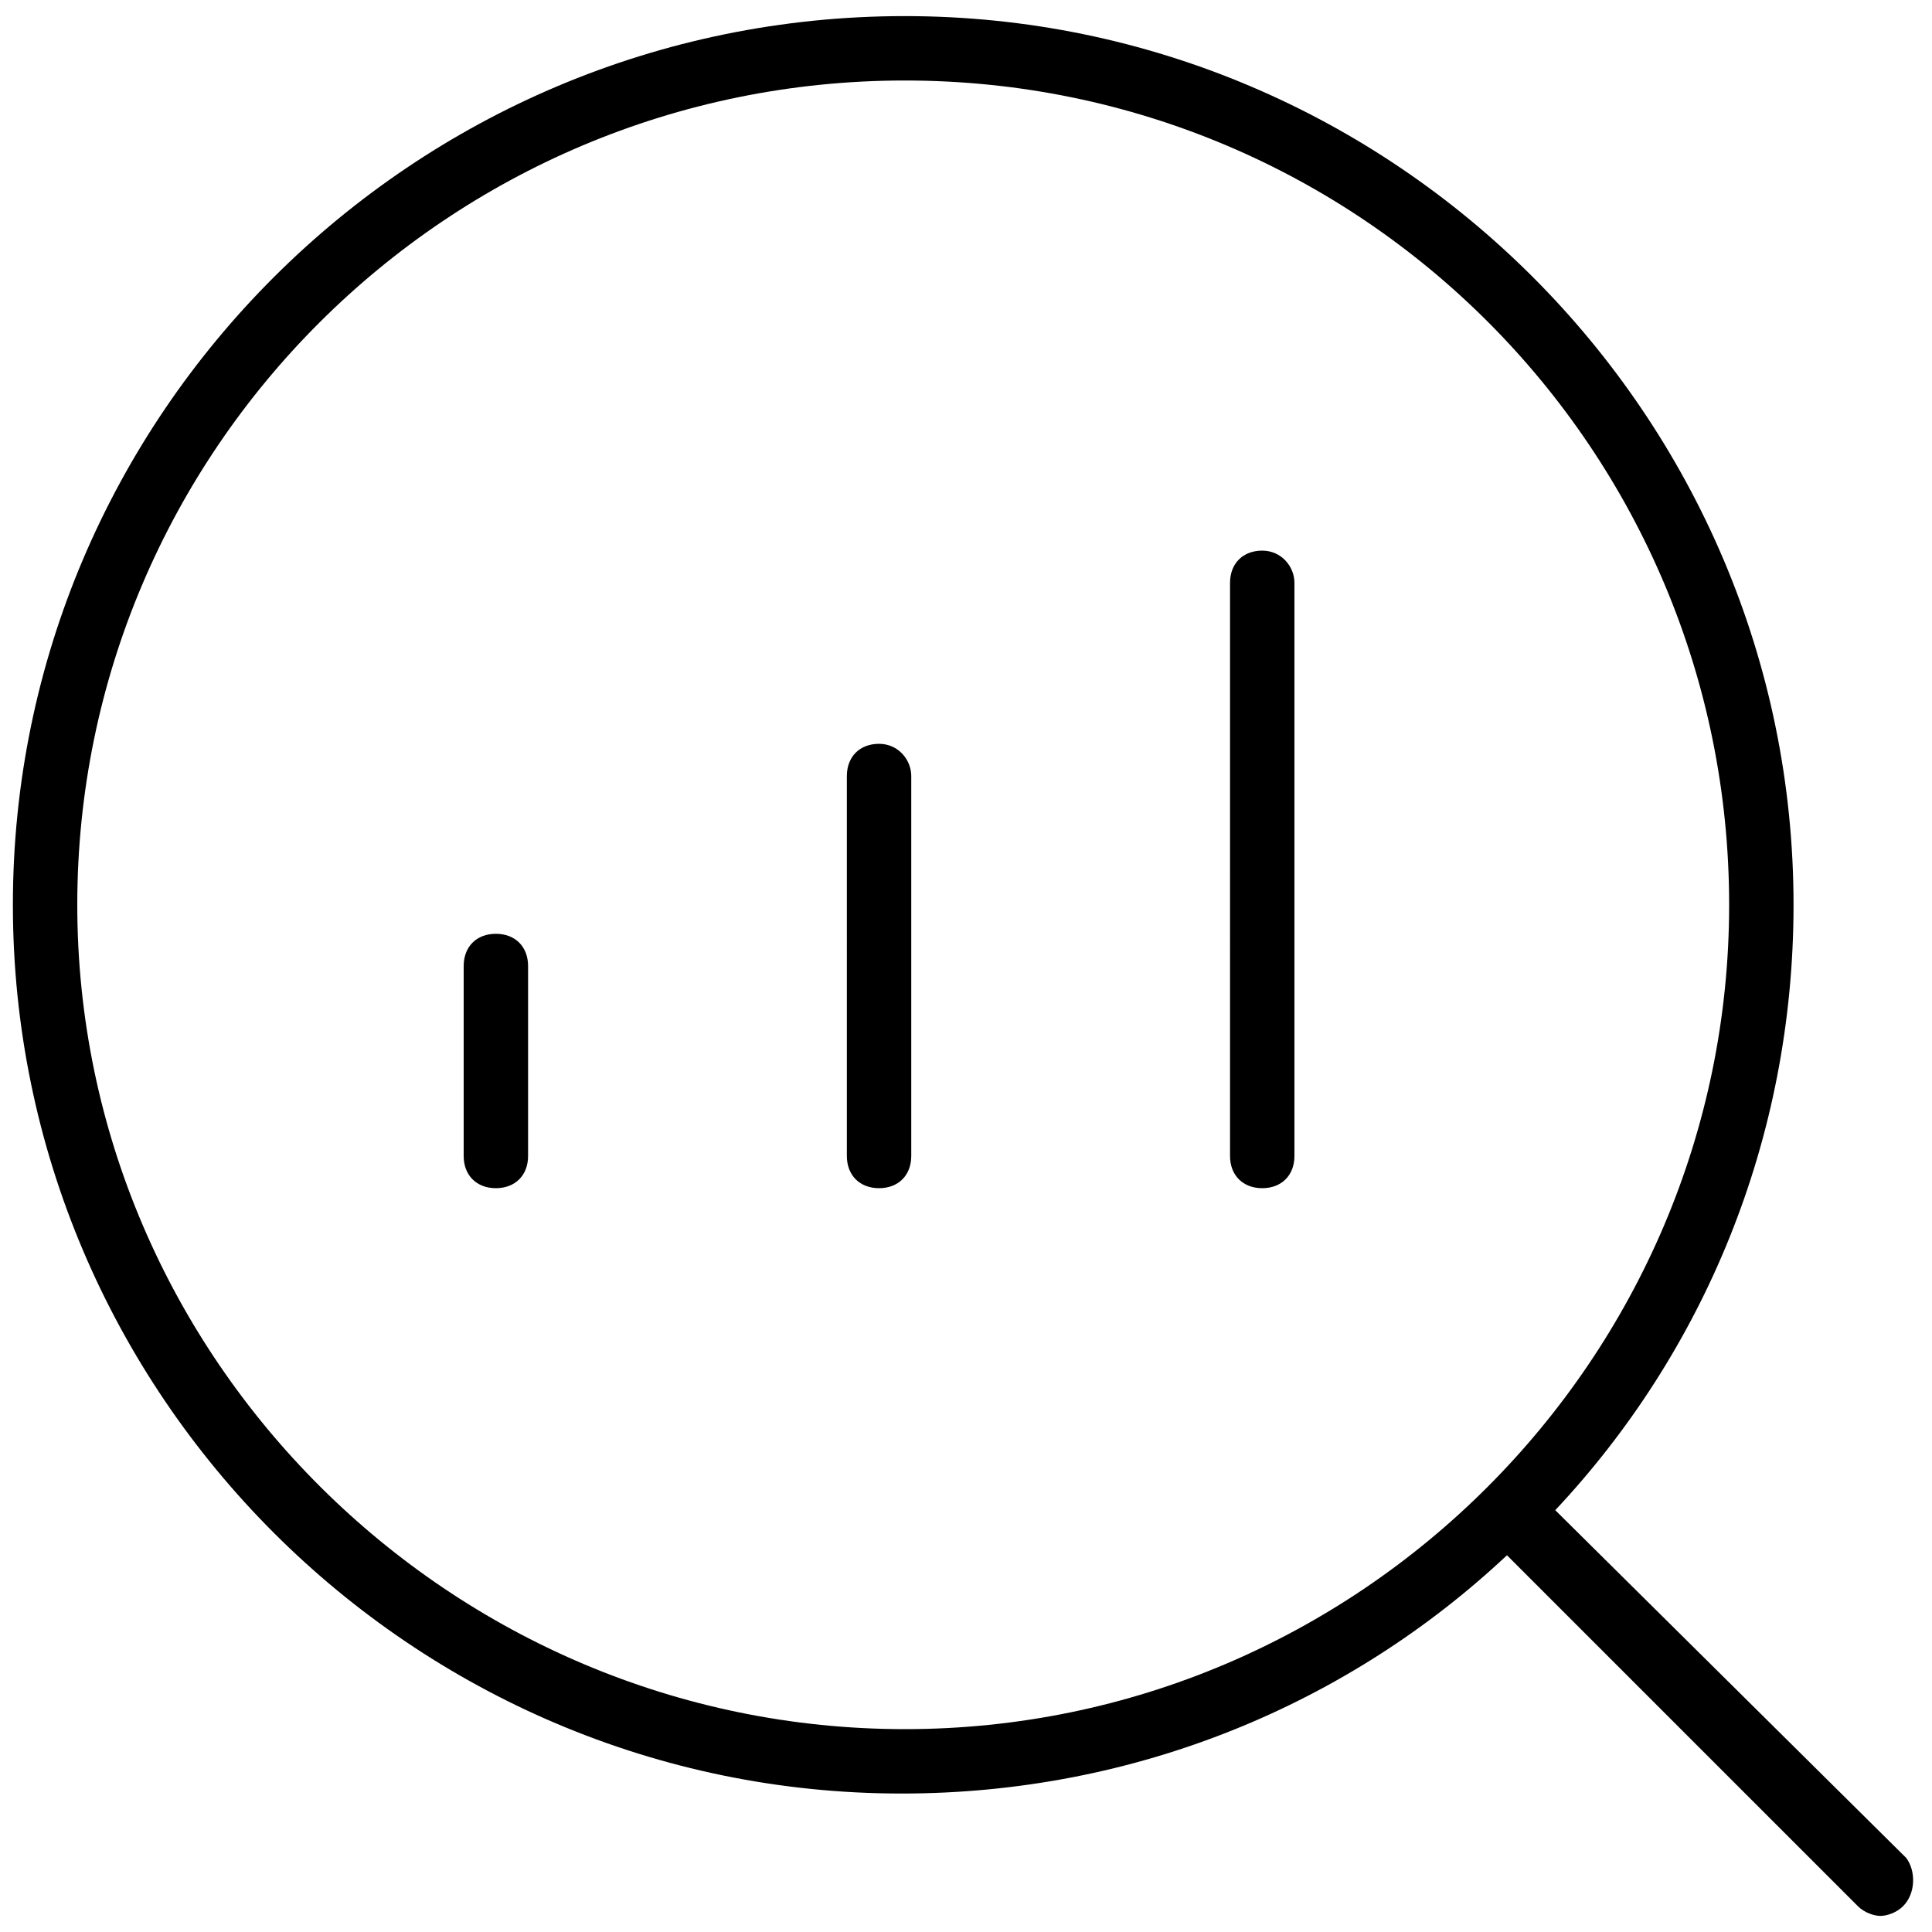 <?xml version="1.0" encoding="UTF-8"?> <svg xmlns="http://www.w3.org/2000/svg" width="60" height="60" viewBox="0 0 60 60"><path d="M59.2 57.7 48.3 46.9c4.6-4.9 7.4-11.5 7.4-18.8C55.7 12.9 43.3.5 28.1.5 12.8.5.4 12.9.4 28.1S12.8 55.7 28 55.7c7.3 0 13.9-2.8 18.8-7.4l10.9 10.9c.2.2.5.3.7.3s.5-.1.7-.3c.4-.4.4-1.1.1-1.5zM2.4 28.1C2.4 14 13.9 2.5 28.1 2.5S53.7 14 53.7 28.1 42.2 53.7 28.1 53.7 2.4 42.2 2.4 28.1zm14 1.9v5.9c0 .6-.4 1-1 1s-1-.4-1-1V30c0-.6.4-1 1-1s1 .4 1 1zm11.9-5.9v11.8c0 .6-.4 1-1 1s-1-.4-1-1V24.1c0-.6.4-1 1-1s1 .5 1 1zm11.9-6v17.8c0 .6-.4 1-1 1s-1-.4-1-1V18.1c0-.6.4-1 1-1s1 .5 1 1z"></path></svg> 